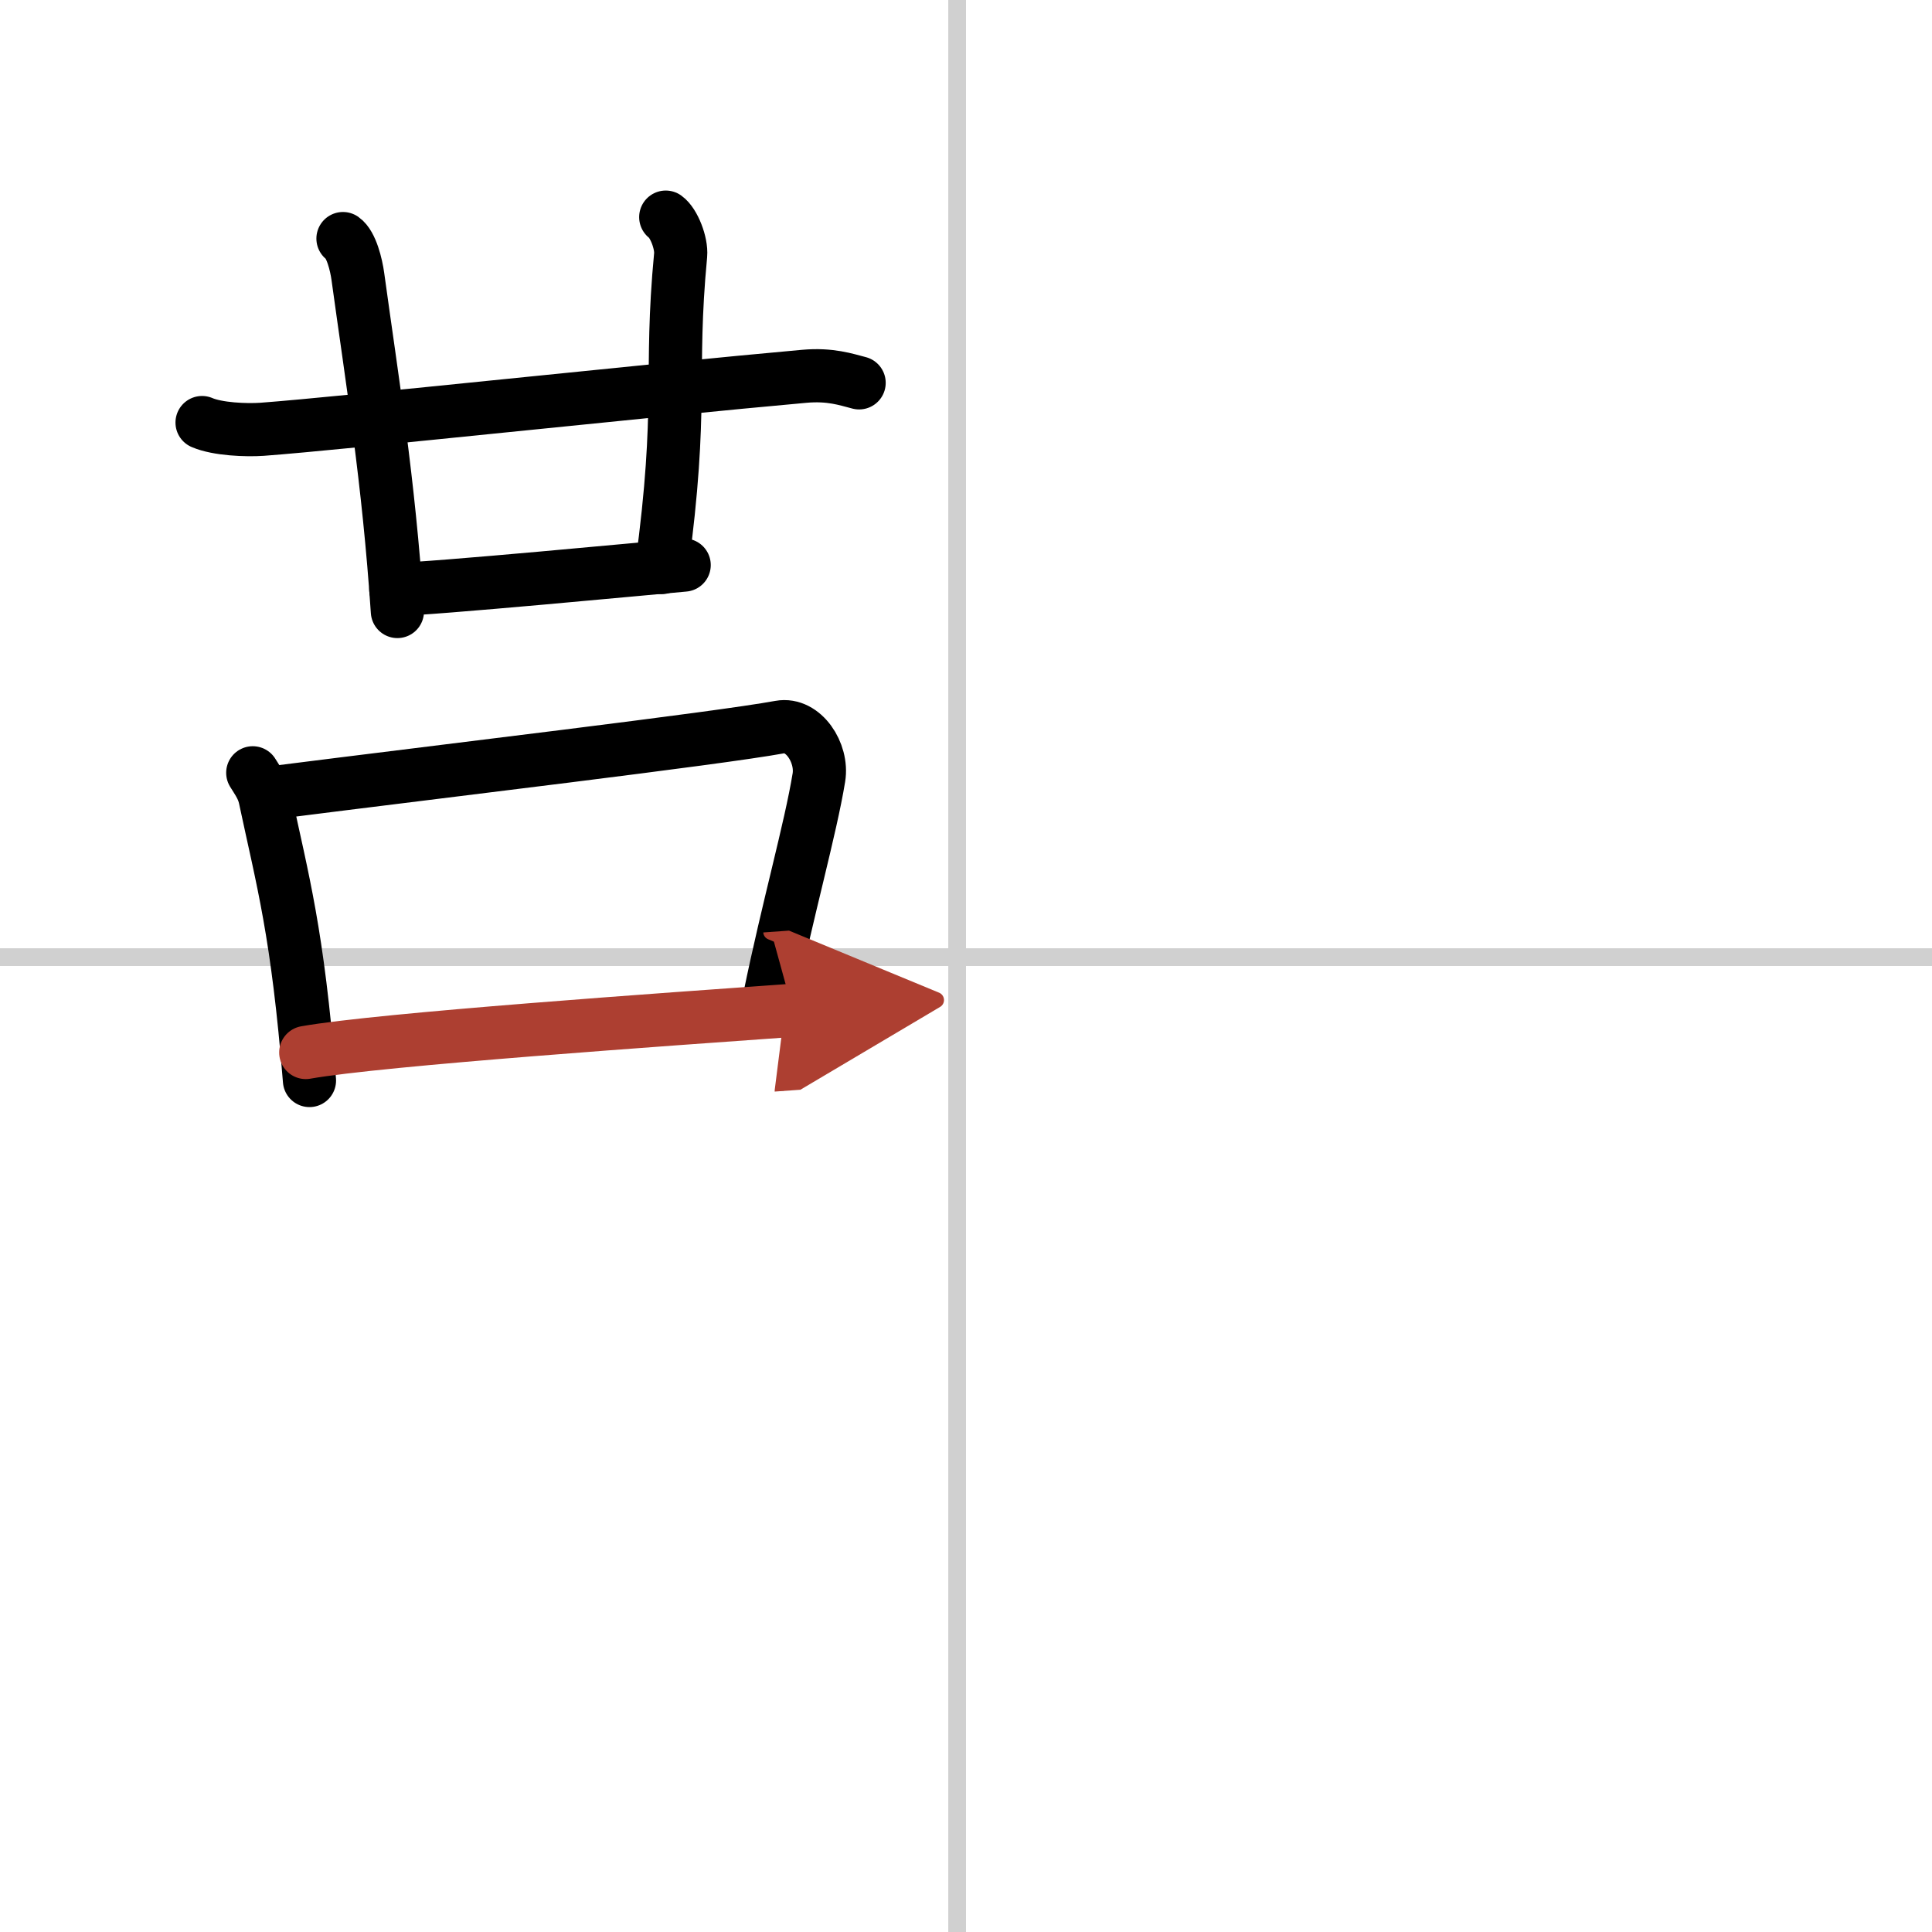 <svg width="400" height="400" viewBox="0 0 109 109" xmlns="http://www.w3.org/2000/svg"><defs><marker id="a" markerWidth="4" orient="auto" refX="1" refY="5" viewBox="0 0 10 10"><polyline points="0 0 10 5 0 10 1 5" fill="#ad3f31" stroke="#ad3f31"/></marker></defs><g fill="none" stroke="#000" stroke-linecap="round" stroke-linejoin="round" stroke-width="3"><rect width="100%" height="100%" fill="#fff" stroke="#fff"/><line x1="54" x2="54" y2="109" stroke="#d0d0d0" stroke-width="1"/><line x2="109" y1="54" y2="54" stroke="#d0d0d0" stroke-width="1"/><path d="m11.4 23.84c0.88 0.38 2.5 0.44 3.38 0.38 4.6-0.34 21.97-2.22 30.6-2.99 1.47-0.13 2.35 0.18 3.09 0.37"/><path d="m19.35 13.46c0.47 0.33 0.75 1.48 0.84 2.14 0.81 5.9 1.73 11.44 2.23 18.9"/><path d="m37.56 12.25c0.46 0.33 0.9 1.47 0.84 2.14-0.65 6.86 0.17 8.42-1.07 17.63"/><path d="m22.33 33.25c1.77 0 14.68-1.23 16.27-1.37"/><path d="m14.26 43.6c0.29 0.47 0.58 0.86 0.7 1.45 0.99 4.66 1.83 7.53 2.5 15.91"/><path d="m15.48 44.71c9.52-1.21 24.92-3.03 28.52-3.69 1.32-0.24 2.43 1.45 2.2 2.85-0.47 2.88-1.75 7.38-2.78 12.4"/><path d="m17.25 59.38c4.23-0.75 20.5-1.88 27.48-2.38" marker-end="url(#a)" stroke="#ad3f31"/></g></svg>
